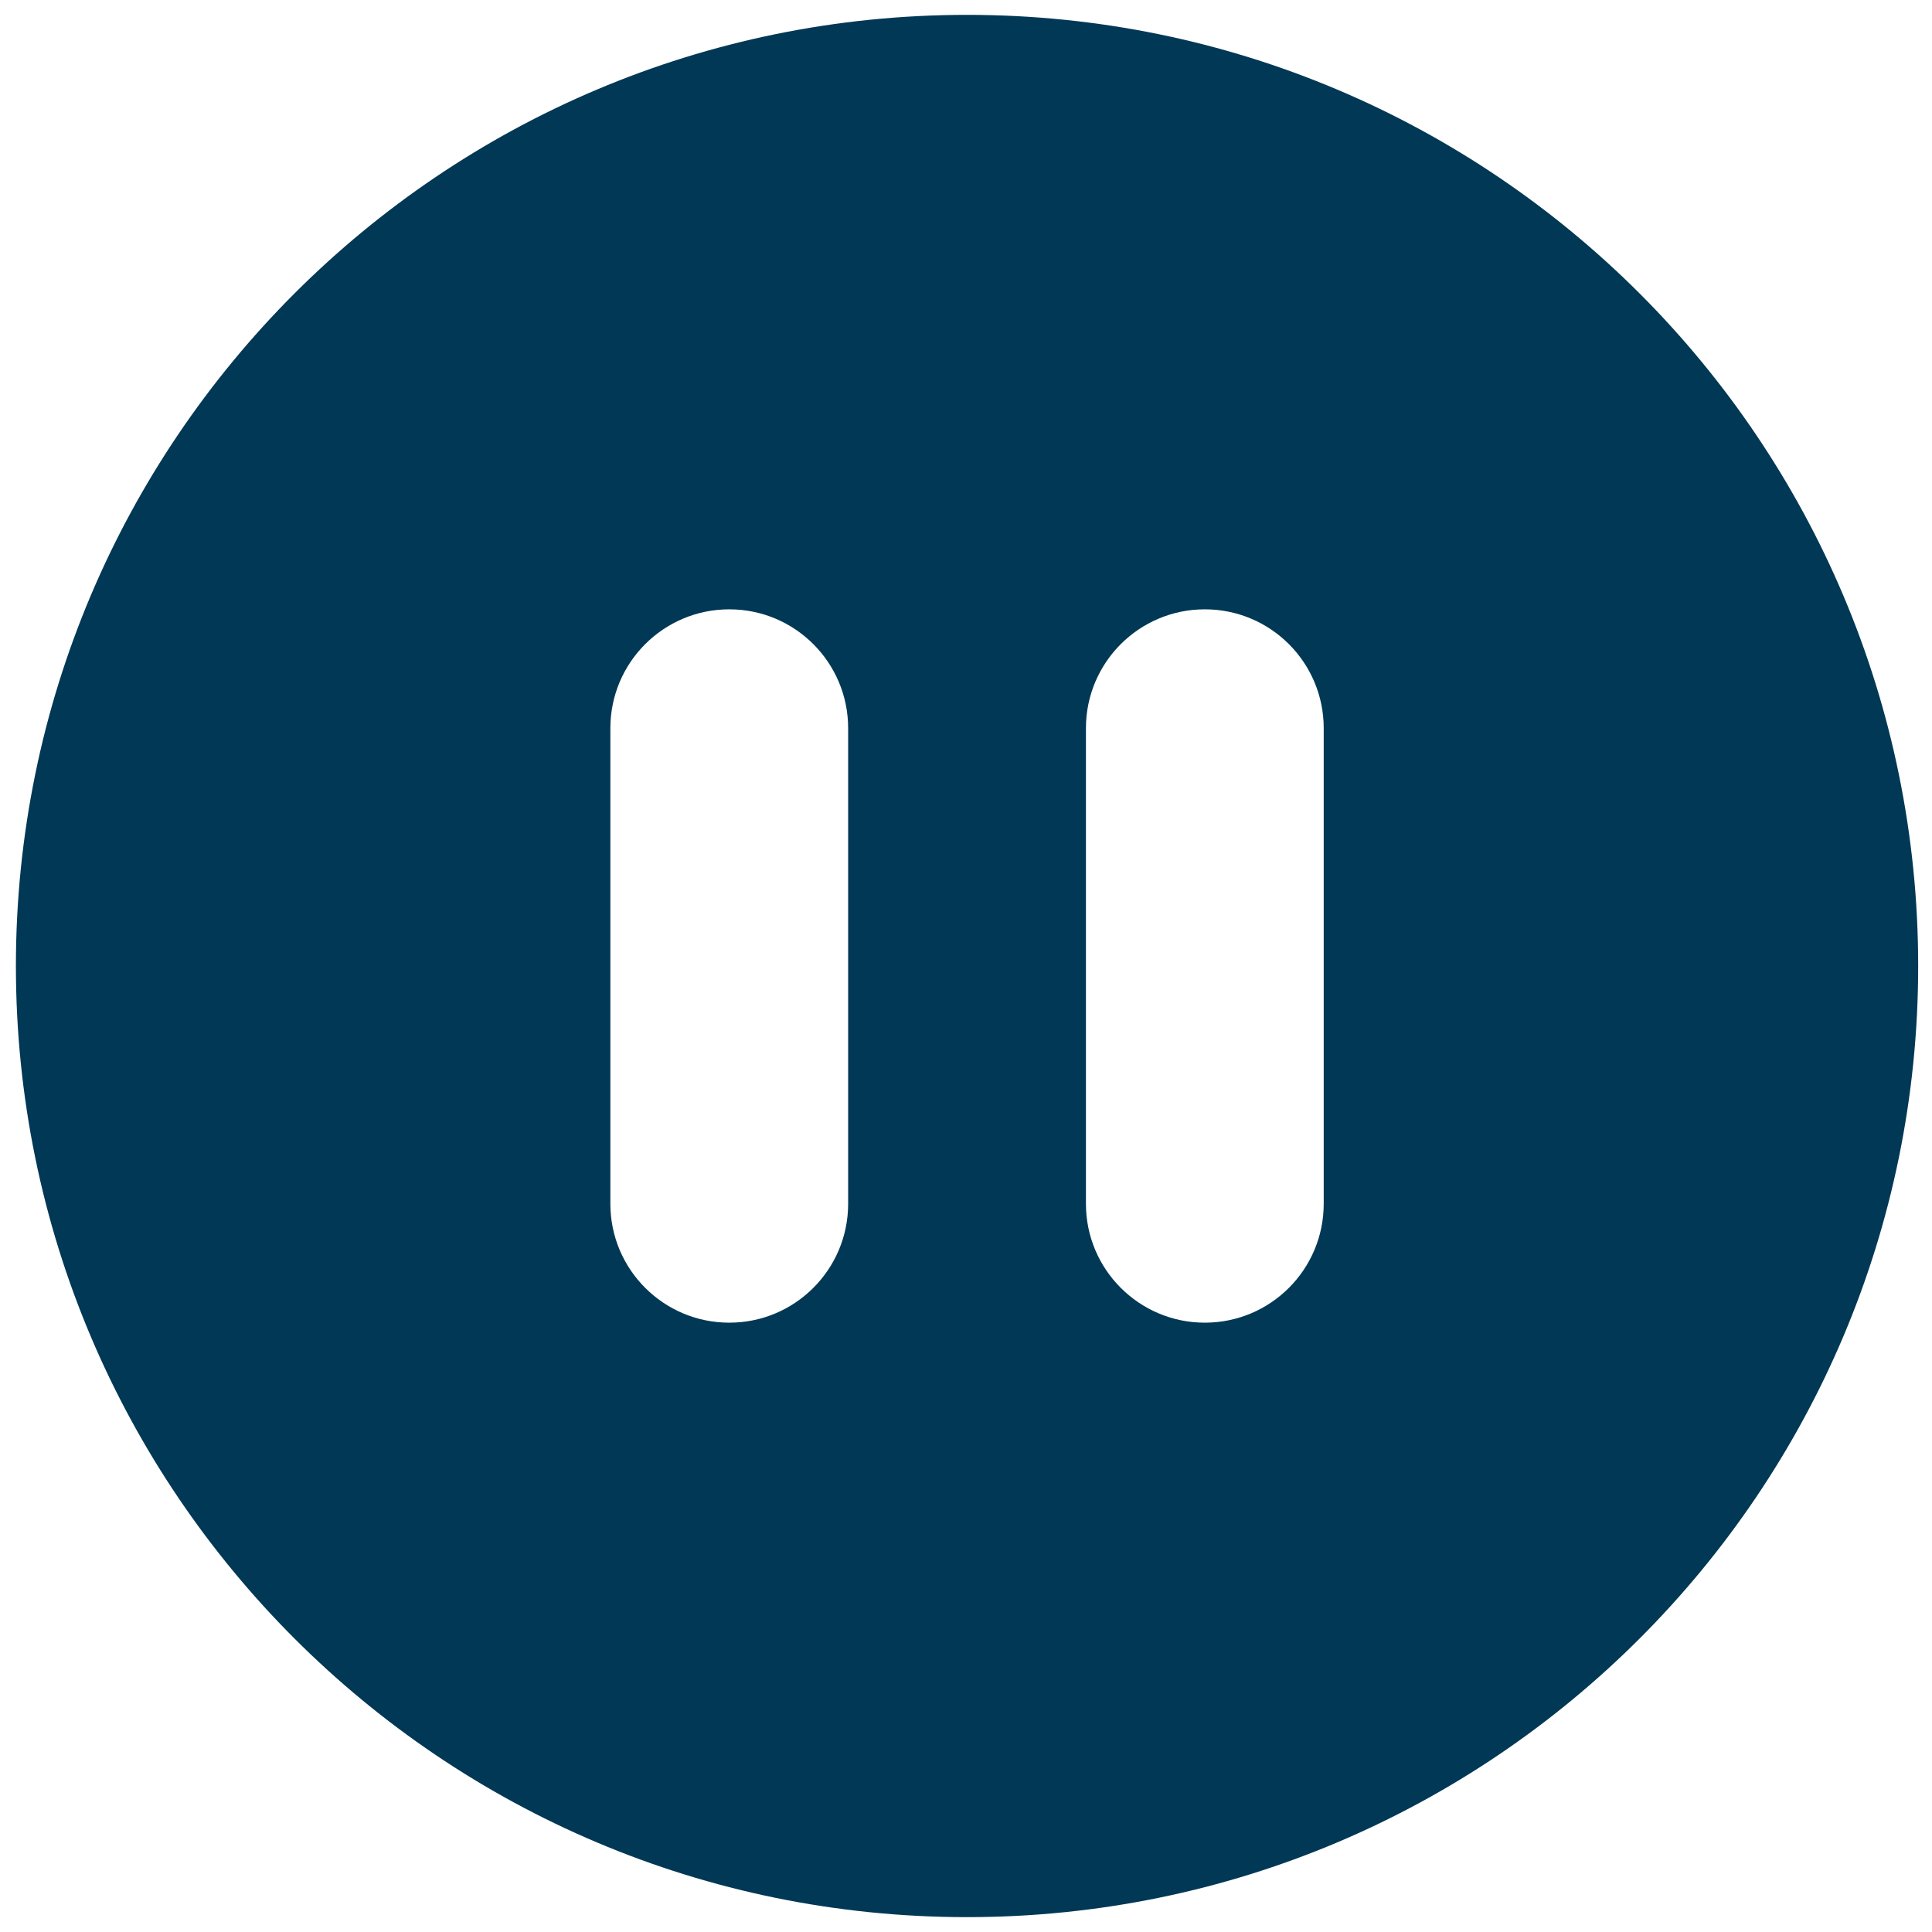<svg width="26" height="26" viewBox="0 0 26 26" fill="none" xmlns="http://www.w3.org/2000/svg">
<path fill-rule="evenodd" clip-rule="evenodd" d="M25.814 13C25.814 20.069 20.084 25.8 13.014 25.8C5.945 25.8 0.214 20.069 0.214 13C0.214 5.931 5.945 0.2 13.014 0.2C20.084 0.2 25.814 5.931 25.814 13ZM8.214 9.8C8.214 8.916 8.931 8.2 9.814 8.2C10.698 8.2 11.414 8.916 11.414 9.8V16.2C11.414 17.084 10.698 17.8 9.814 17.8C8.931 17.8 8.214 17.084 8.214 16.2V9.8ZM16.214 8.2C15.331 8.2 14.614 8.916 14.614 9.8V16.2C14.614 17.084 15.331 17.8 16.214 17.8C17.098 17.8 17.814 17.084 17.814 16.2V9.8C17.814 8.916 17.098 8.2 16.214 8.2Z" fill="#003855"/>
</svg>
